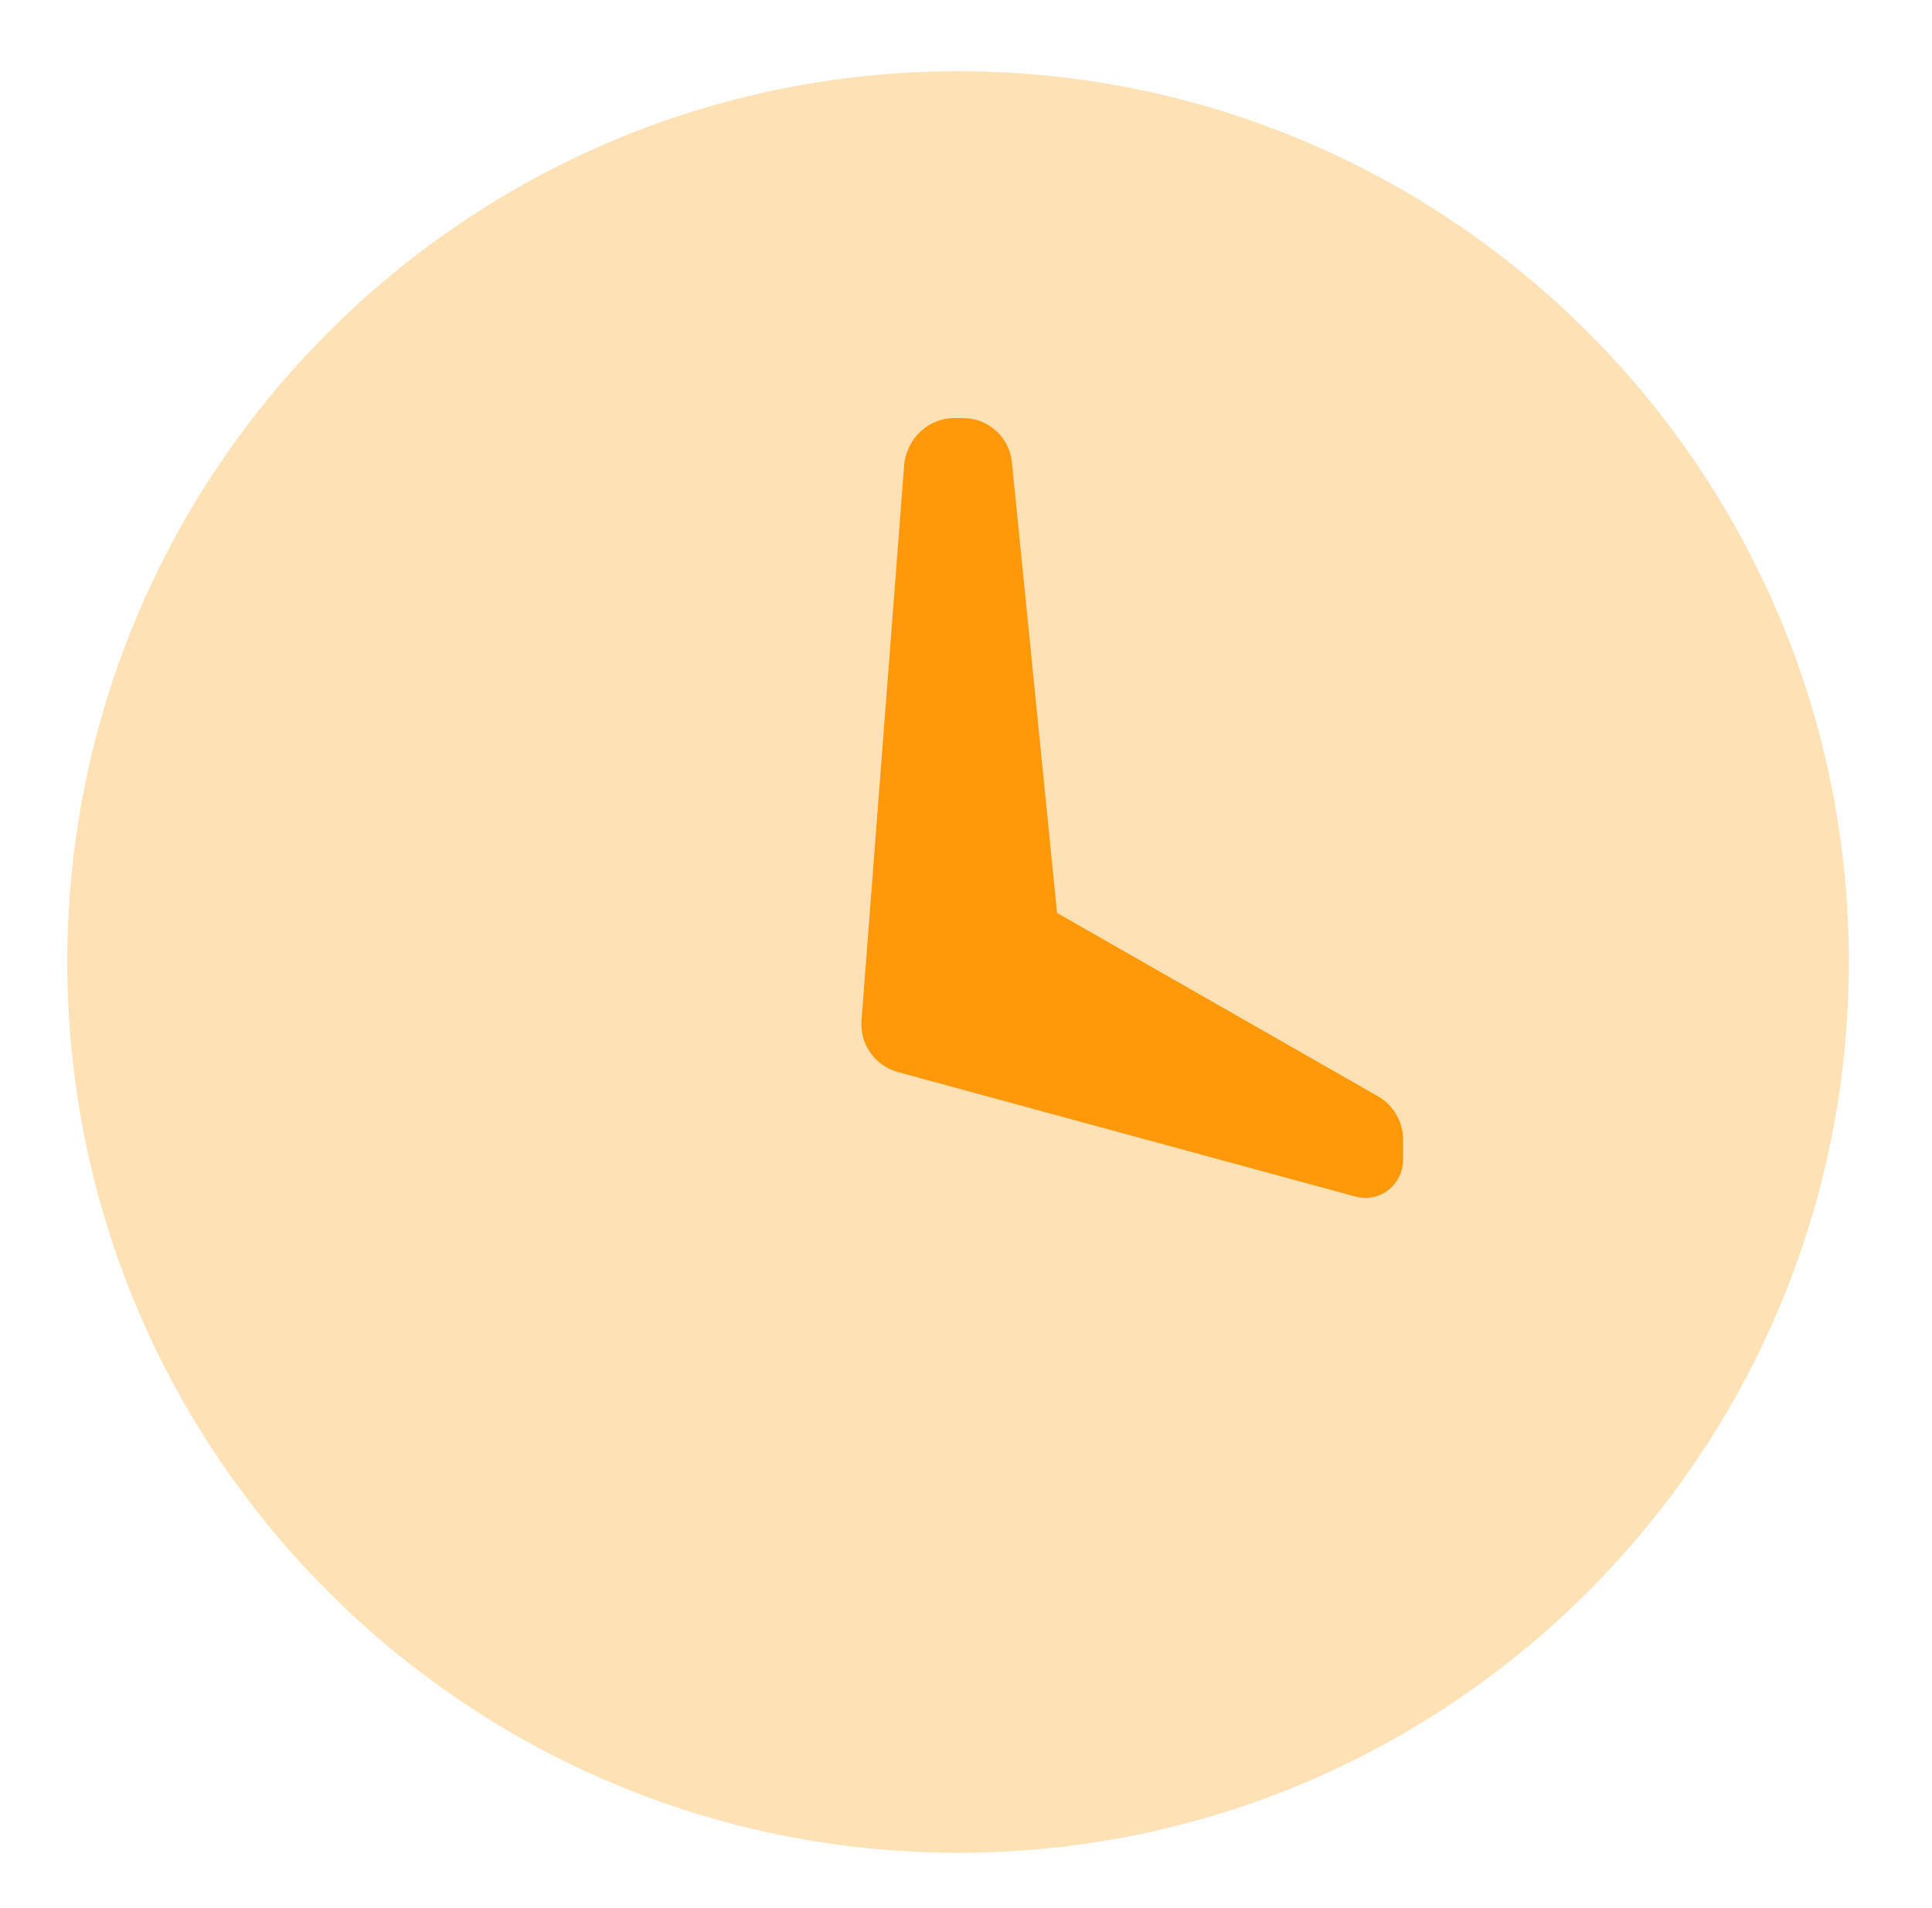 <?xml version="1.0" encoding="UTF-8"?> <svg xmlns="http://www.w3.org/2000/svg" viewBox="0 0 244 241"><g clip-rule="evenodd" fill="#ff990a" fill-rule="evenodd"><path d="m121 234c-62.1 0-112.5-50.4-112.5-112.5s50.4-112.5 112.5-112.5 112.5 50.4 112.5 112.5-50.4 112.5-112.5 112.5z" opacity=".3"></path><path d="m120.5 52.8h1.1c3.2 0 5.9 2.4 6.2 5.6l5.7 56.9 40.6 23.2c1.9 1.1 3.1 3.2 3.1 5.4v2.6c0 2.6-2.1 4.8-4.8 4.8-.4 0-.8-.1-1.3-.2l-57.7-15.7c-2.9-.8-4.8-3.5-4.6-6.5l5.4-70.3c.4-3.3 3.1-5.8 6.3-5.8z"></path></g></svg> 